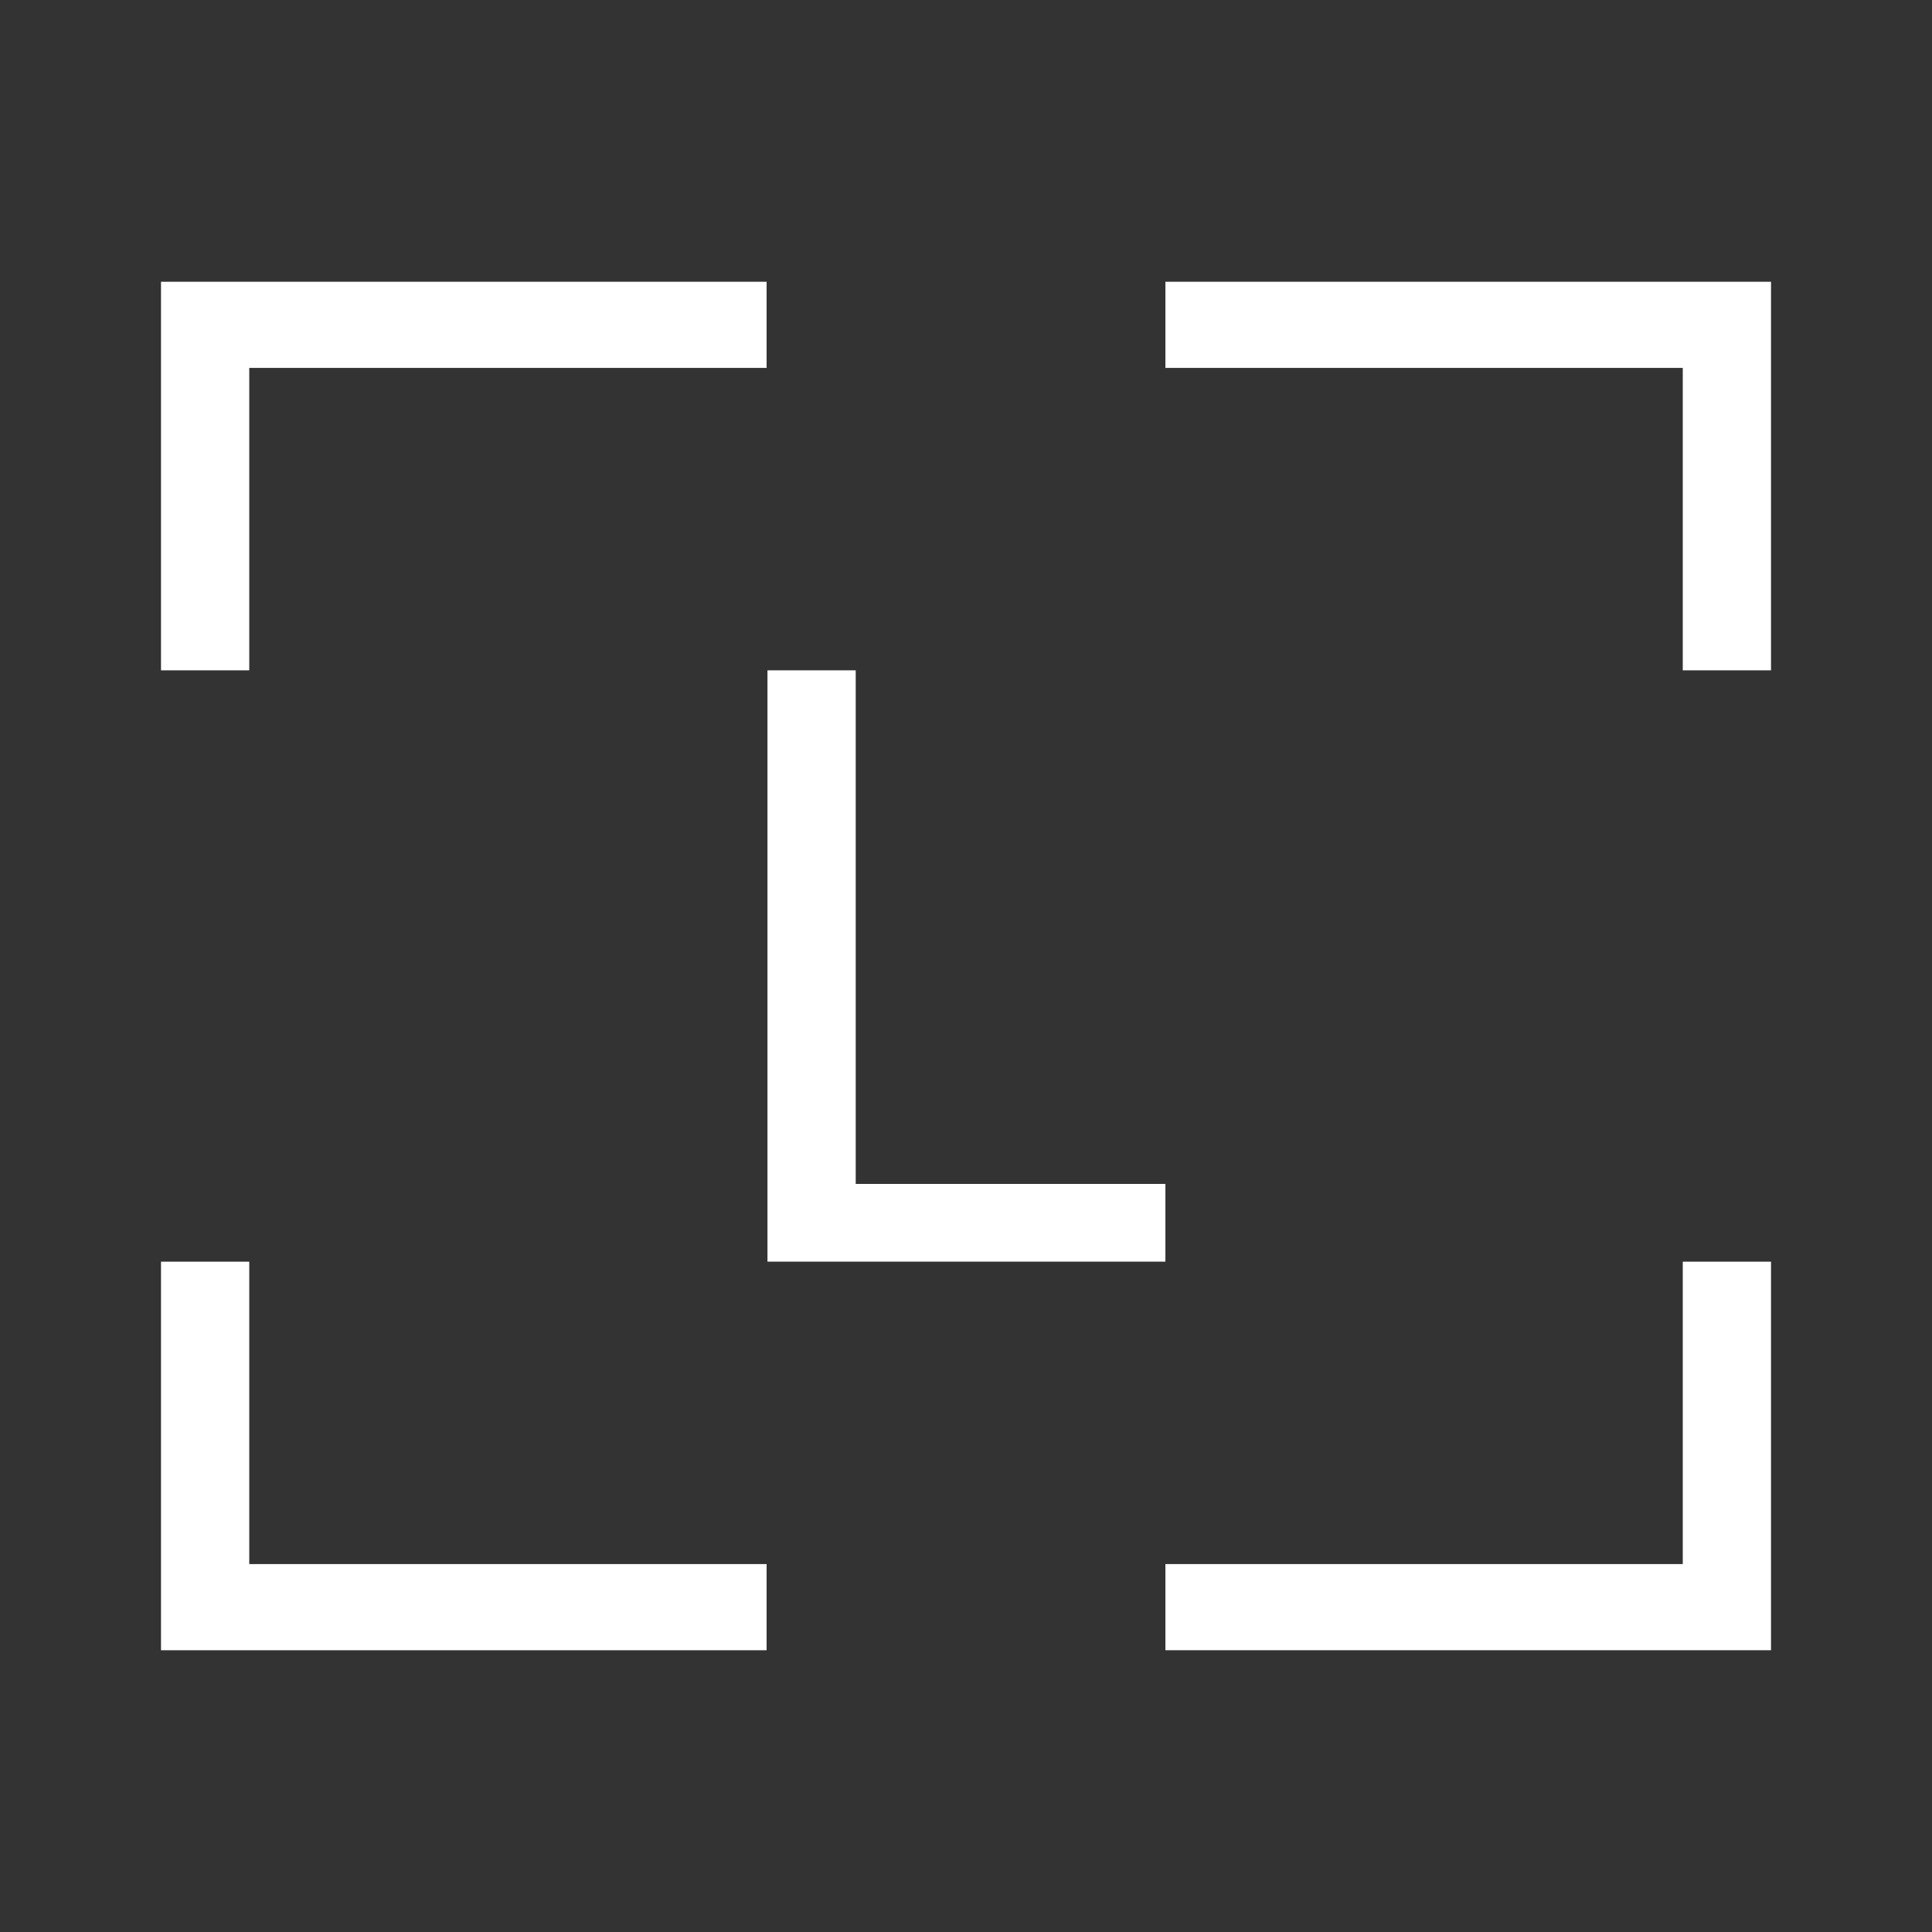 <svg width="80" height="80" viewBox="0 0 80 80" fill="none" xmlns="http://www.w3.org/2000/svg">
<rect x="0" y="0" width="80" height="80" fill="#333333" stroke="none"/>
<path d="M6.667 52.243V68.333H31.743V64.765H10.321V52.243H6.667ZM69.68 52.243V64.765H48.257V68.332H73.334V52.243H69.68ZM31.779 27.757V52.242H48.257V49.024H35.433V27.757H31.779ZM6.667 11.667V27.757H10.321V15.234H31.743V11.667H6.667ZM48.257 11.667V15.234H69.68V27.757H73.334V11.667H48.257Z" fill="white"/>
</svg>
